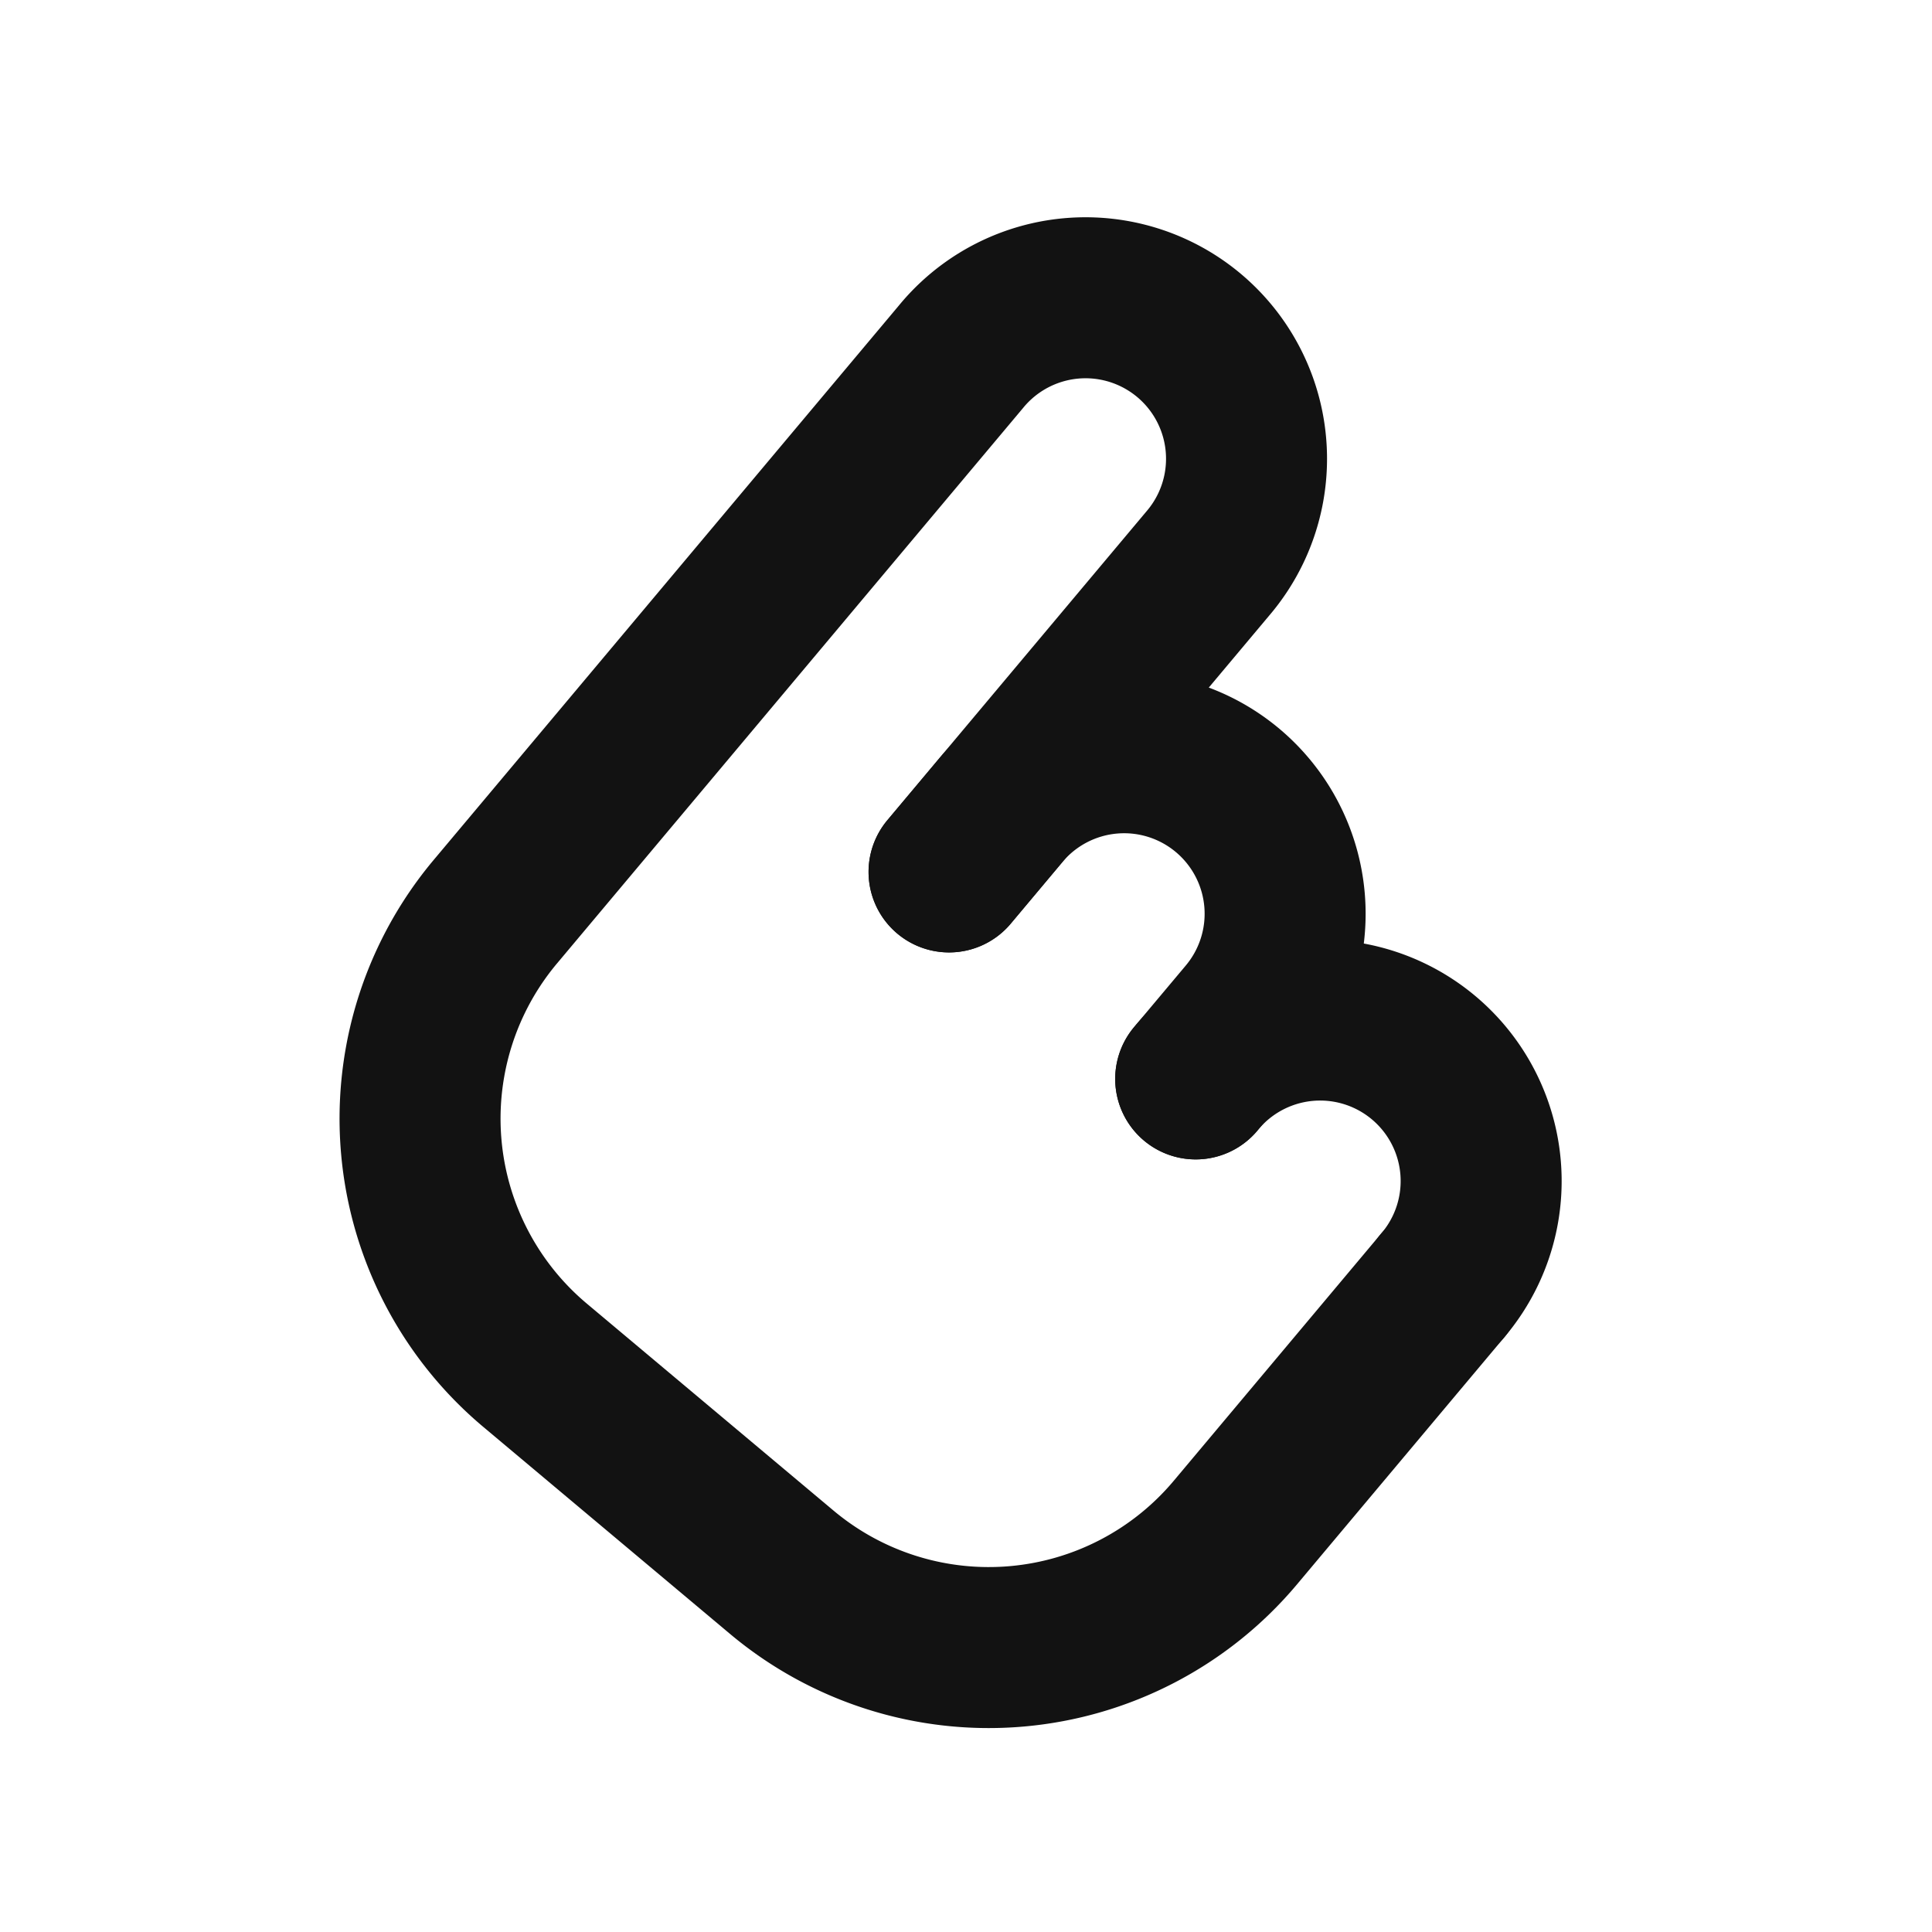 <svg width="48" height="48" xmlns="http://www.w3.org/2000/svg">
  <g fill="none" fill-rule="evenodd">
    <path d="M0 0h48v48H0z"/>
    <g stroke="#121212" stroke-linecap="round" stroke-linejoin="round" stroke-width="4">
      <path
        d="m35.835 31.947-5.142 6.129a8 8 0 0 1-11.27.986l-6.129-5.142a8 8 0 0 1-.986-11.271L23.878 8.86a4 4 0 1 1 6.128 5.142l-6.427 7.66h0"/>
      <path d="m23.579 21.663 1.285-1.532a4 4 0 1 1 6.129 5.142l-1.286 1.532h0"/>
      <path d="M29.707 26.805a4 4 0 1 1 6.128 5.142h0"/>
    </g>
  </g>
</svg>
